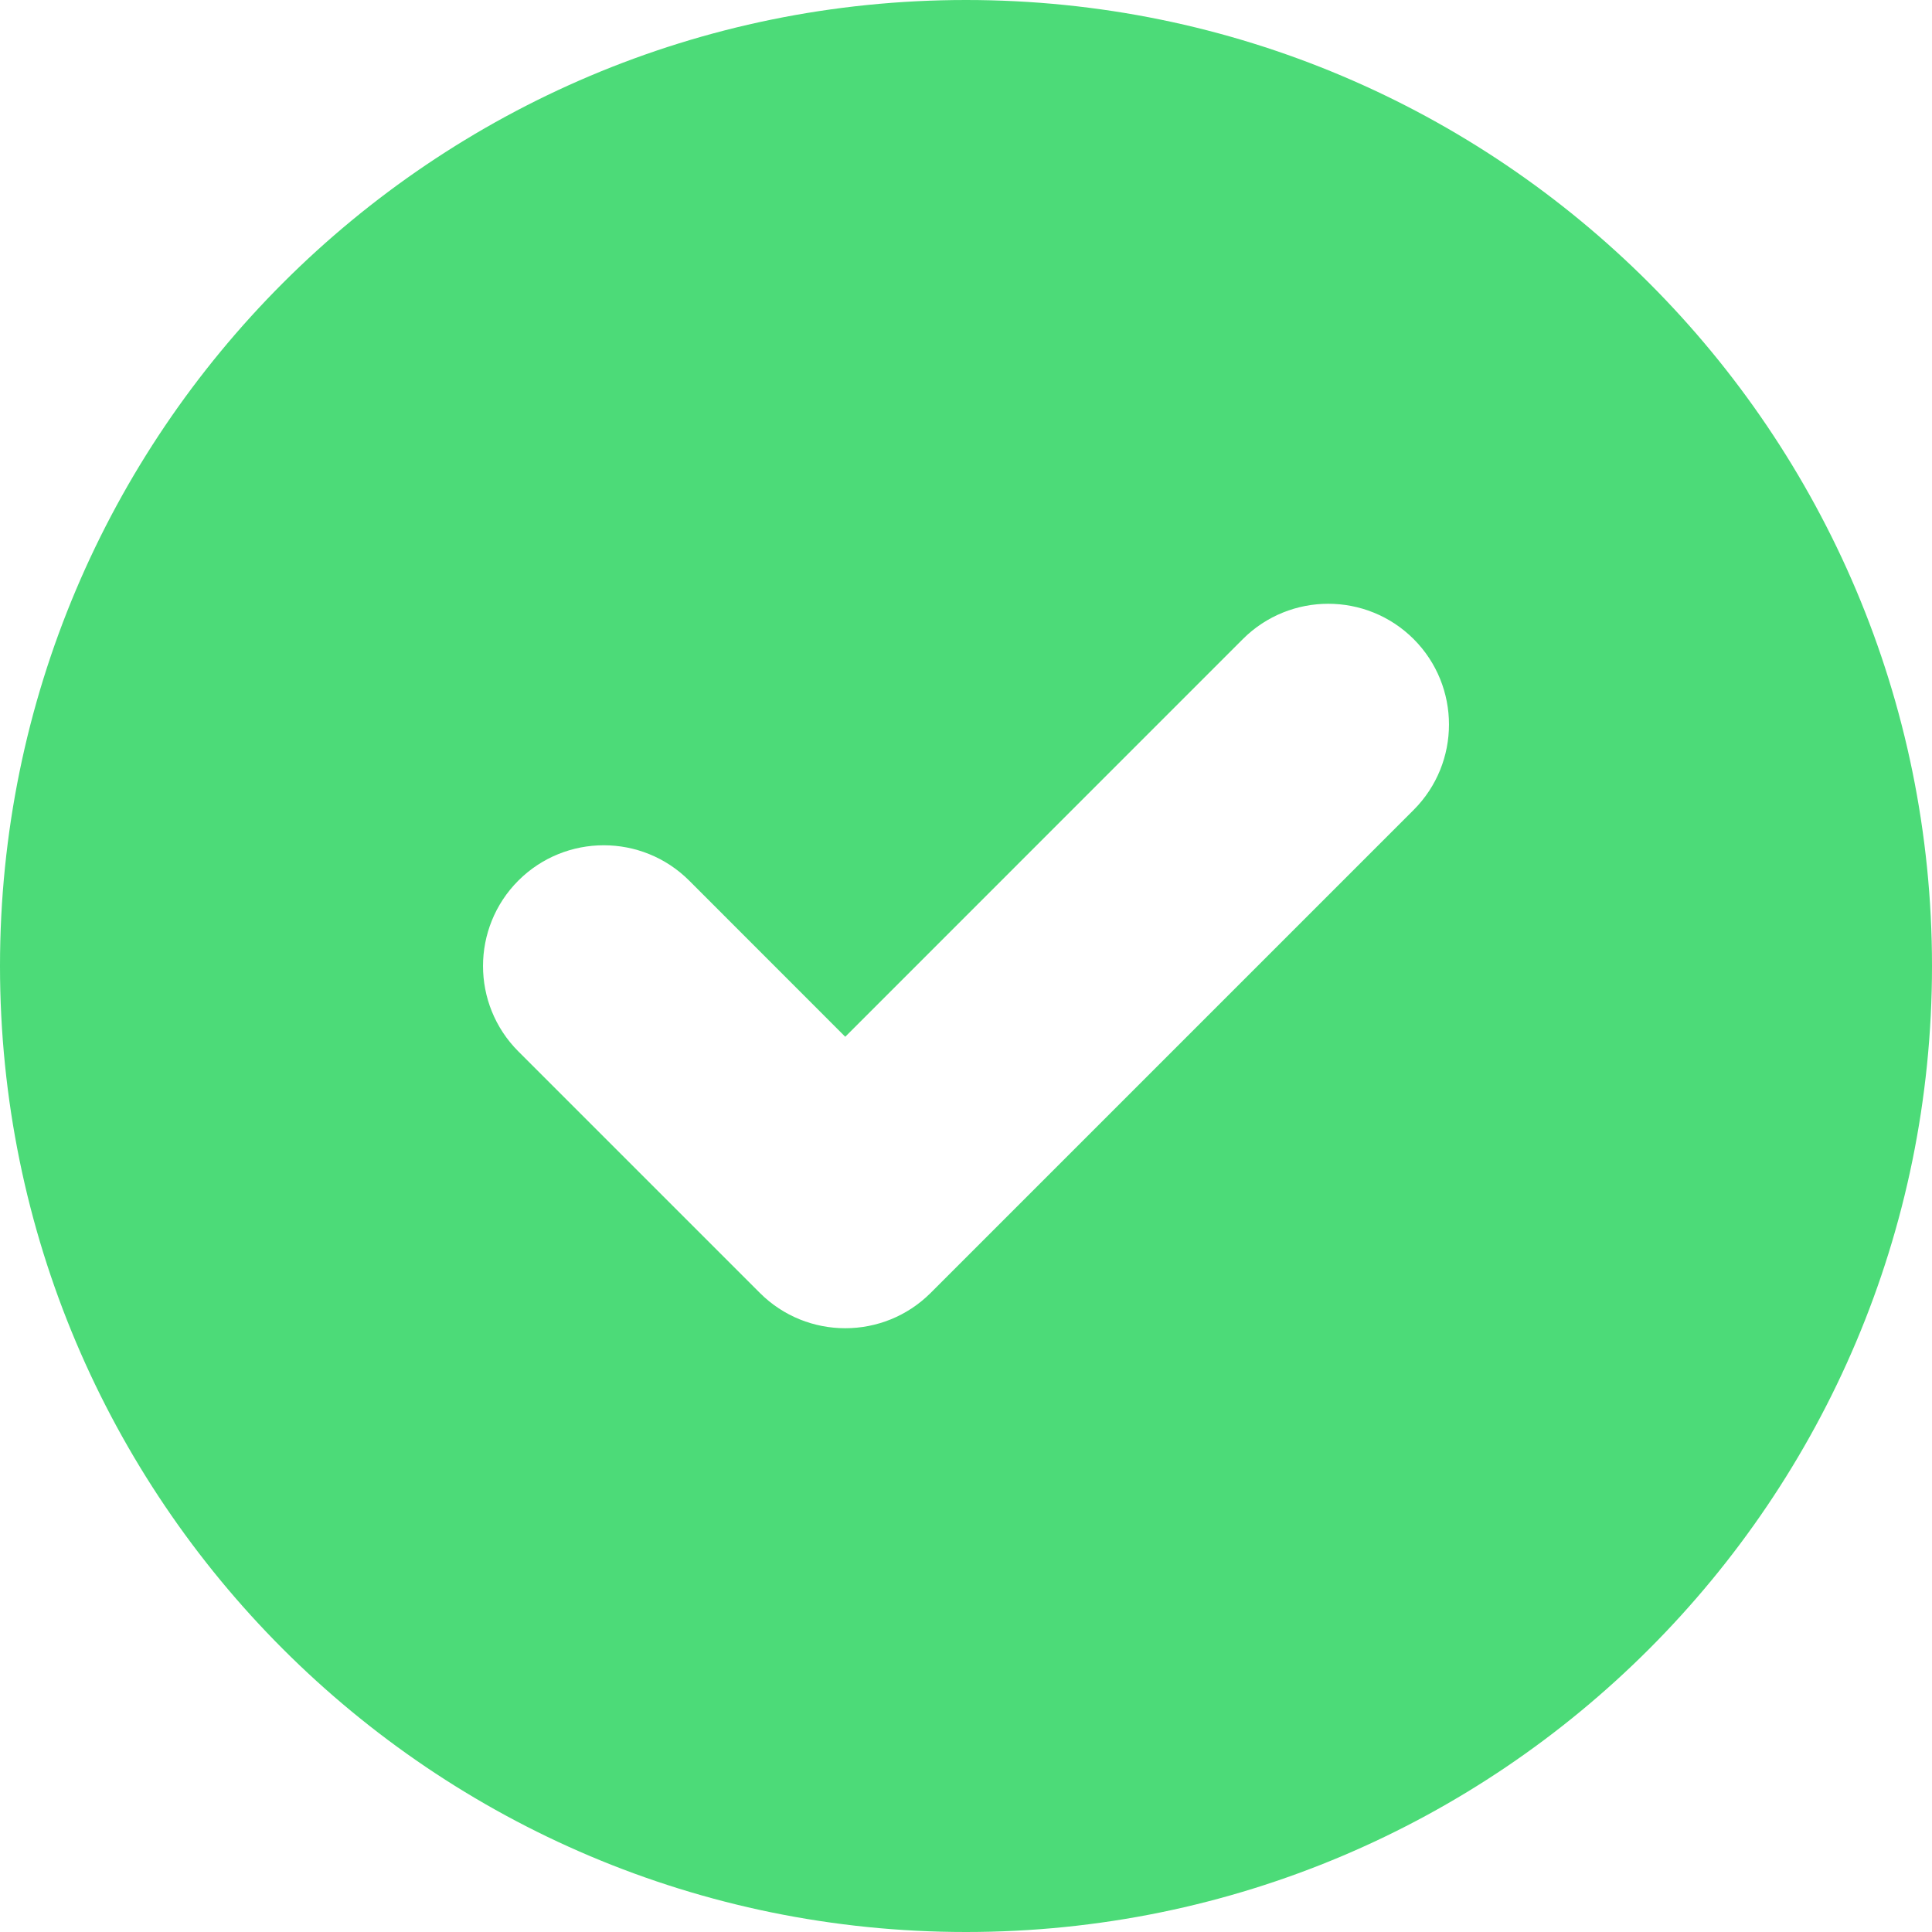 <svg width="24" height="24" viewBox="0 0 24 24" fill="none" xmlns="http://www.w3.org/2000/svg">
<g clip-path="url(#clip0_435_241)">
<path fill-rule="evenodd" clip-rule="evenodd" d="M12 24C18.627 24 24 18.627 24 12C24 5.373 18.627 0 12 0C5.373 0 0 5.373 0 12C0 18.627 5.373 24 12 24ZM17.561 10.061C18.146 9.475 18.146 8.525 17.561 7.939C16.975 7.354 16.025 7.354 15.439 7.939L10.5 12.879L8.561 10.939C7.975 10.354 7.025 10.354 6.439 10.939C5.854 11.525 5.854 12.475 6.439 13.061L9.439 16.061C10.025 16.646 10.975 16.646 11.561 16.061L17.561 10.061Z" fill="#4CDB78"/>
</g>
<defs>
<clipPath id="clip0_435_241">
<rect width="24" height="24" fill="white"/>
</clipPath>
</defs>
</svg>
